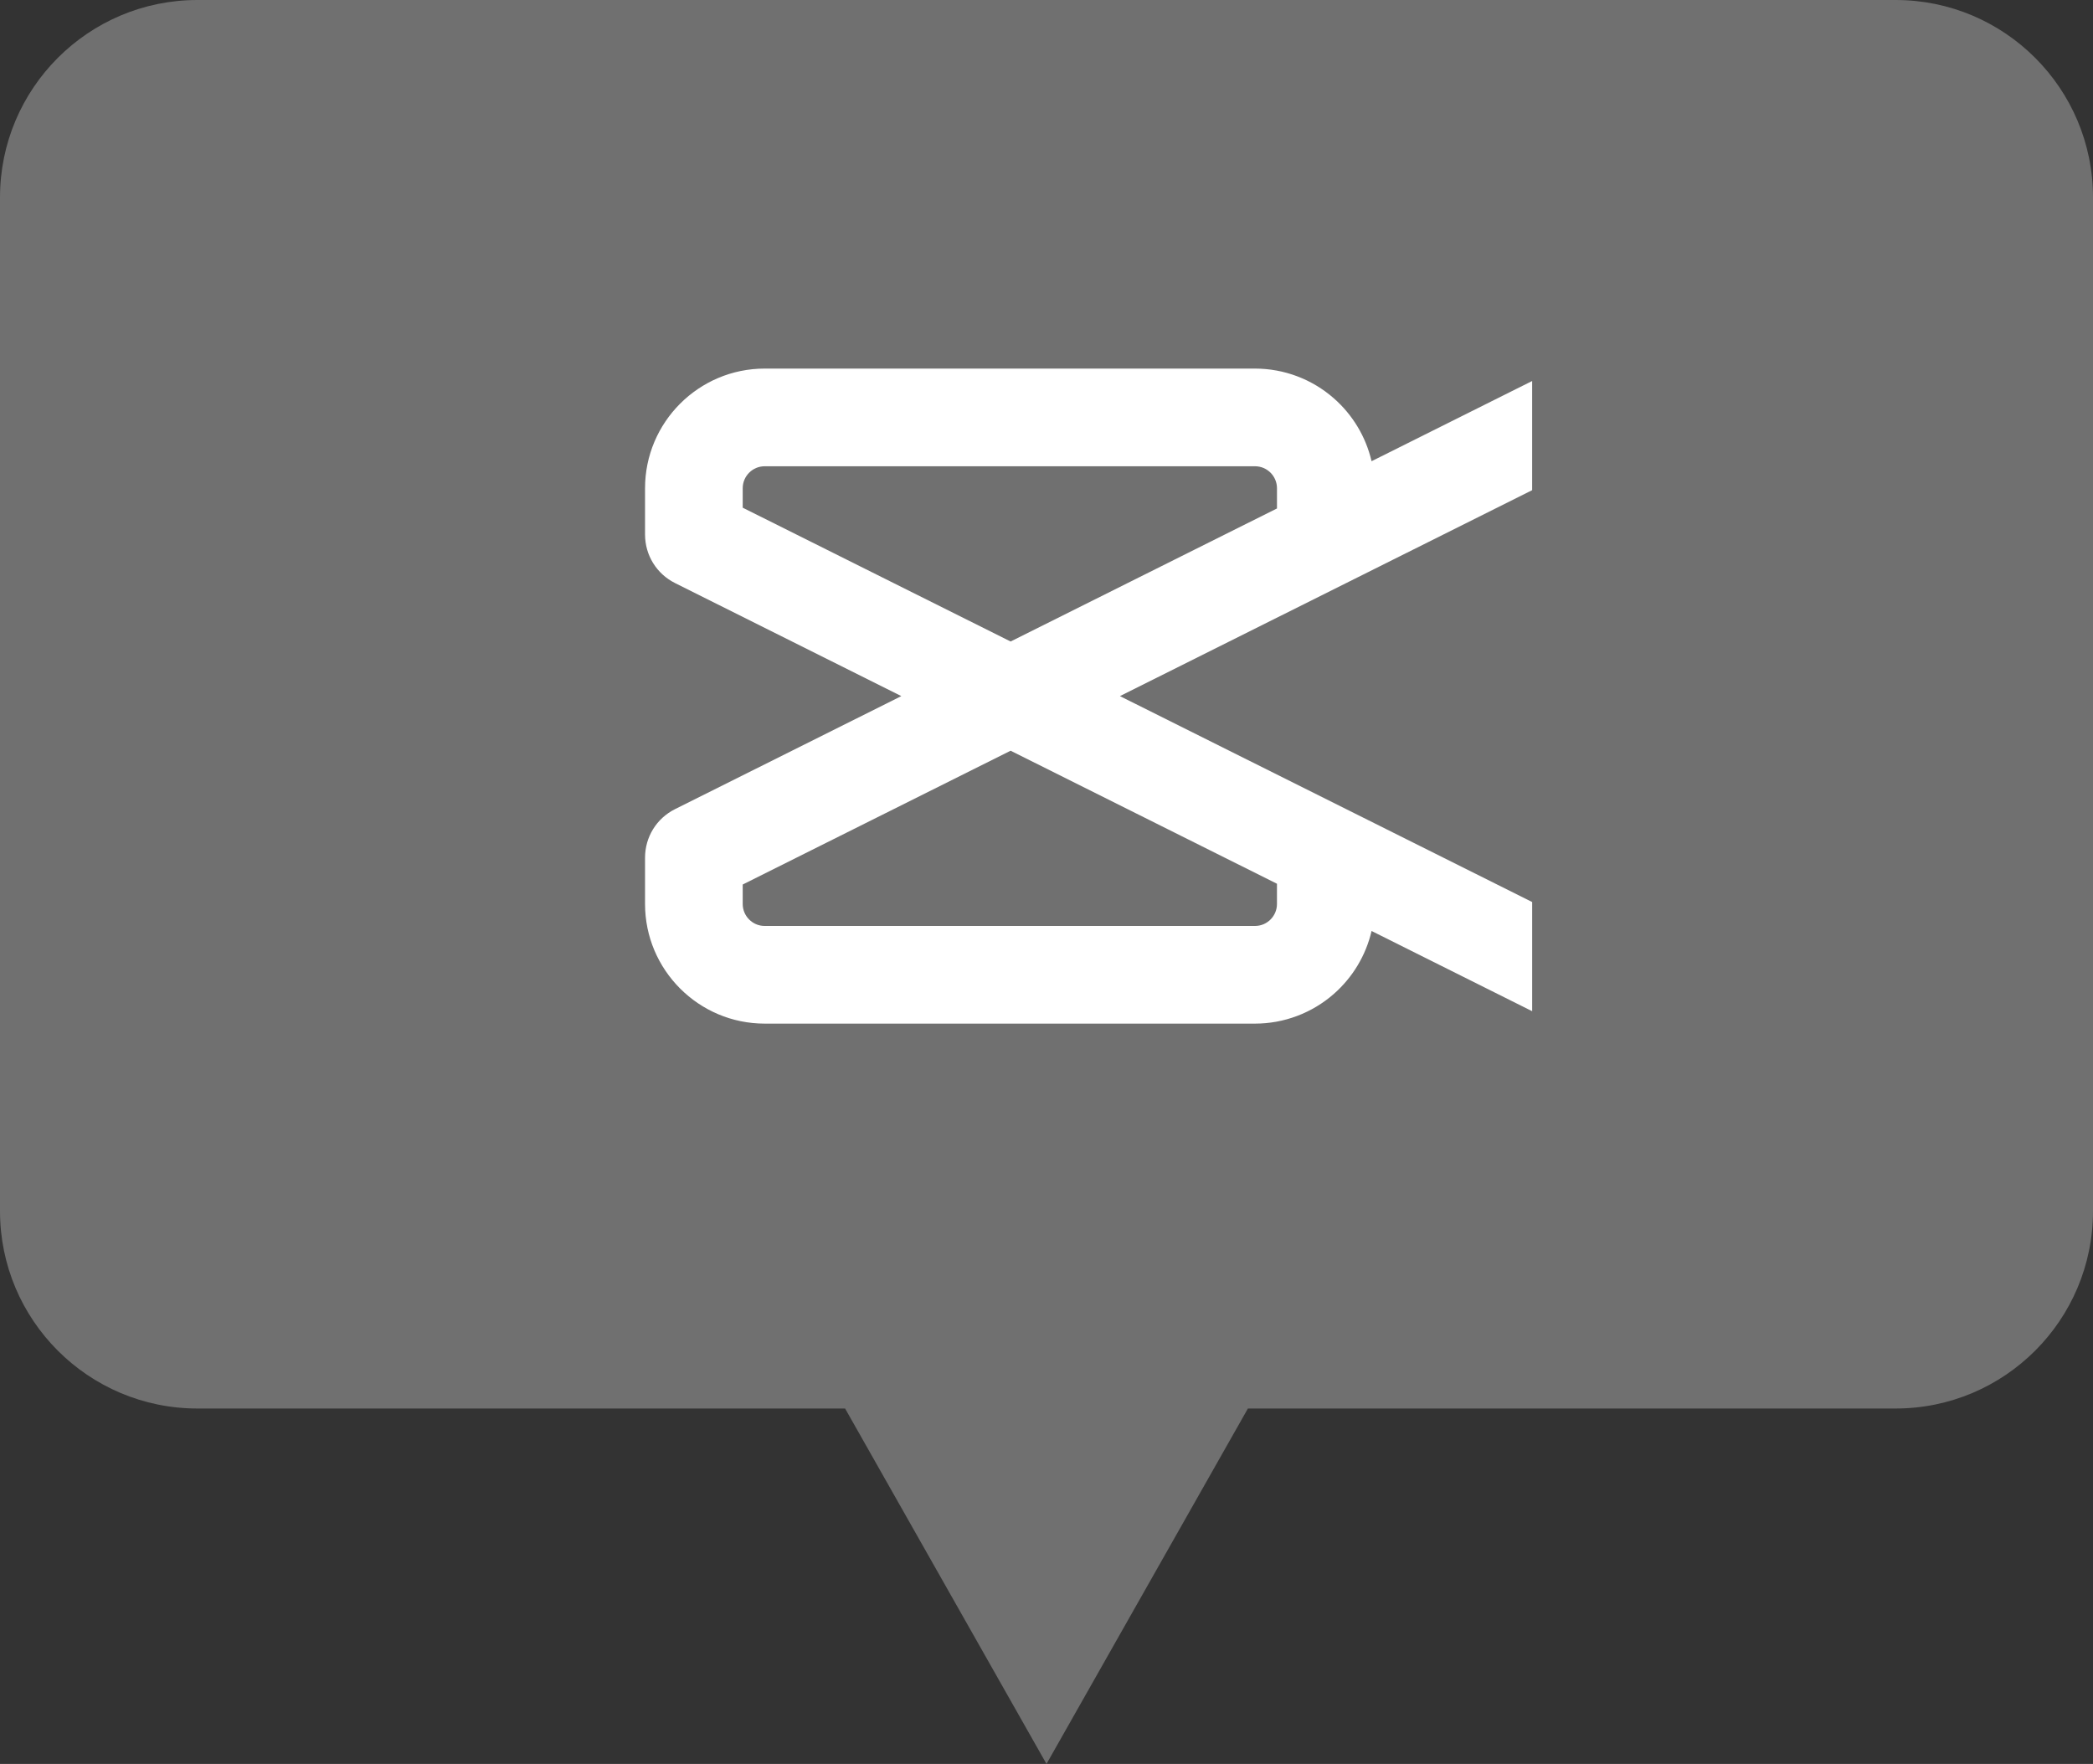 <?xml version="1.0" encoding="UTF-8"?> <svg xmlns="http://www.w3.org/2000/svg" width="159" height="134" viewBox="0 0 159 134" fill="none"><rect x="0" y="0" width="159" height="134" fill="#333333" stroke="none"/> <path fill-rule="evenodd" clip-rule="evenodd" d="M15 0C6.716 0 0 6.716 0 15V92C0 100.284 6.716 107 15 107H64.2L79.5 134L94.8 107H144C152.284 107 159 100.284 159 92V15C159 6.716 152.284 0 144 0H15Z" fill="white" fill-opacity="0.3"></path> <g clip-path="url(#clip0_1220_593)"> <path d="M116.394 28.944L104.194 35.037C103.768 33.197 102.769 31.524 101.332 30.261C99.672 28.803 97.544 28 95.338 28H58.092C53.08 28 49.002 32.078 49.002 37.09V40.602C49.002 42.177 49.877 43.592 51.285 44.296L68.472 52.881L51.285 61.465C49.877 62.168 49.002 63.584 49.002 65.159V68.671C49.002 73.683 53.08 77.761 58.092 77.761H95.339C97.545 77.761 99.673 76.958 101.333 75.5C102.769 74.237 103.768 72.563 104.195 70.724L116.395 76.818V68.524L85.078 52.881L116.394 37.237V28.944ZM97.008 67.135V68.672C97.008 69.593 96.259 70.342 95.338 70.342H58.092C57.171 70.342 56.422 69.593 56.422 68.672V67.194L76.774 57.029L97.008 67.135ZM97.008 38.627L76.774 48.733L56.422 38.568V37.09C56.422 36.169 57.171 35.42 58.092 35.42H95.339C96.26 35.42 97.009 36.169 97.009 37.09V38.627H97.008Z" fill="white"></path> </g> <defs> <clipPath id="clip0_1220_593"> <rect width="67.392" height="49.761" fill="white" transform="translate(49 28)"></rect> </clipPath> </defs> </svg> 